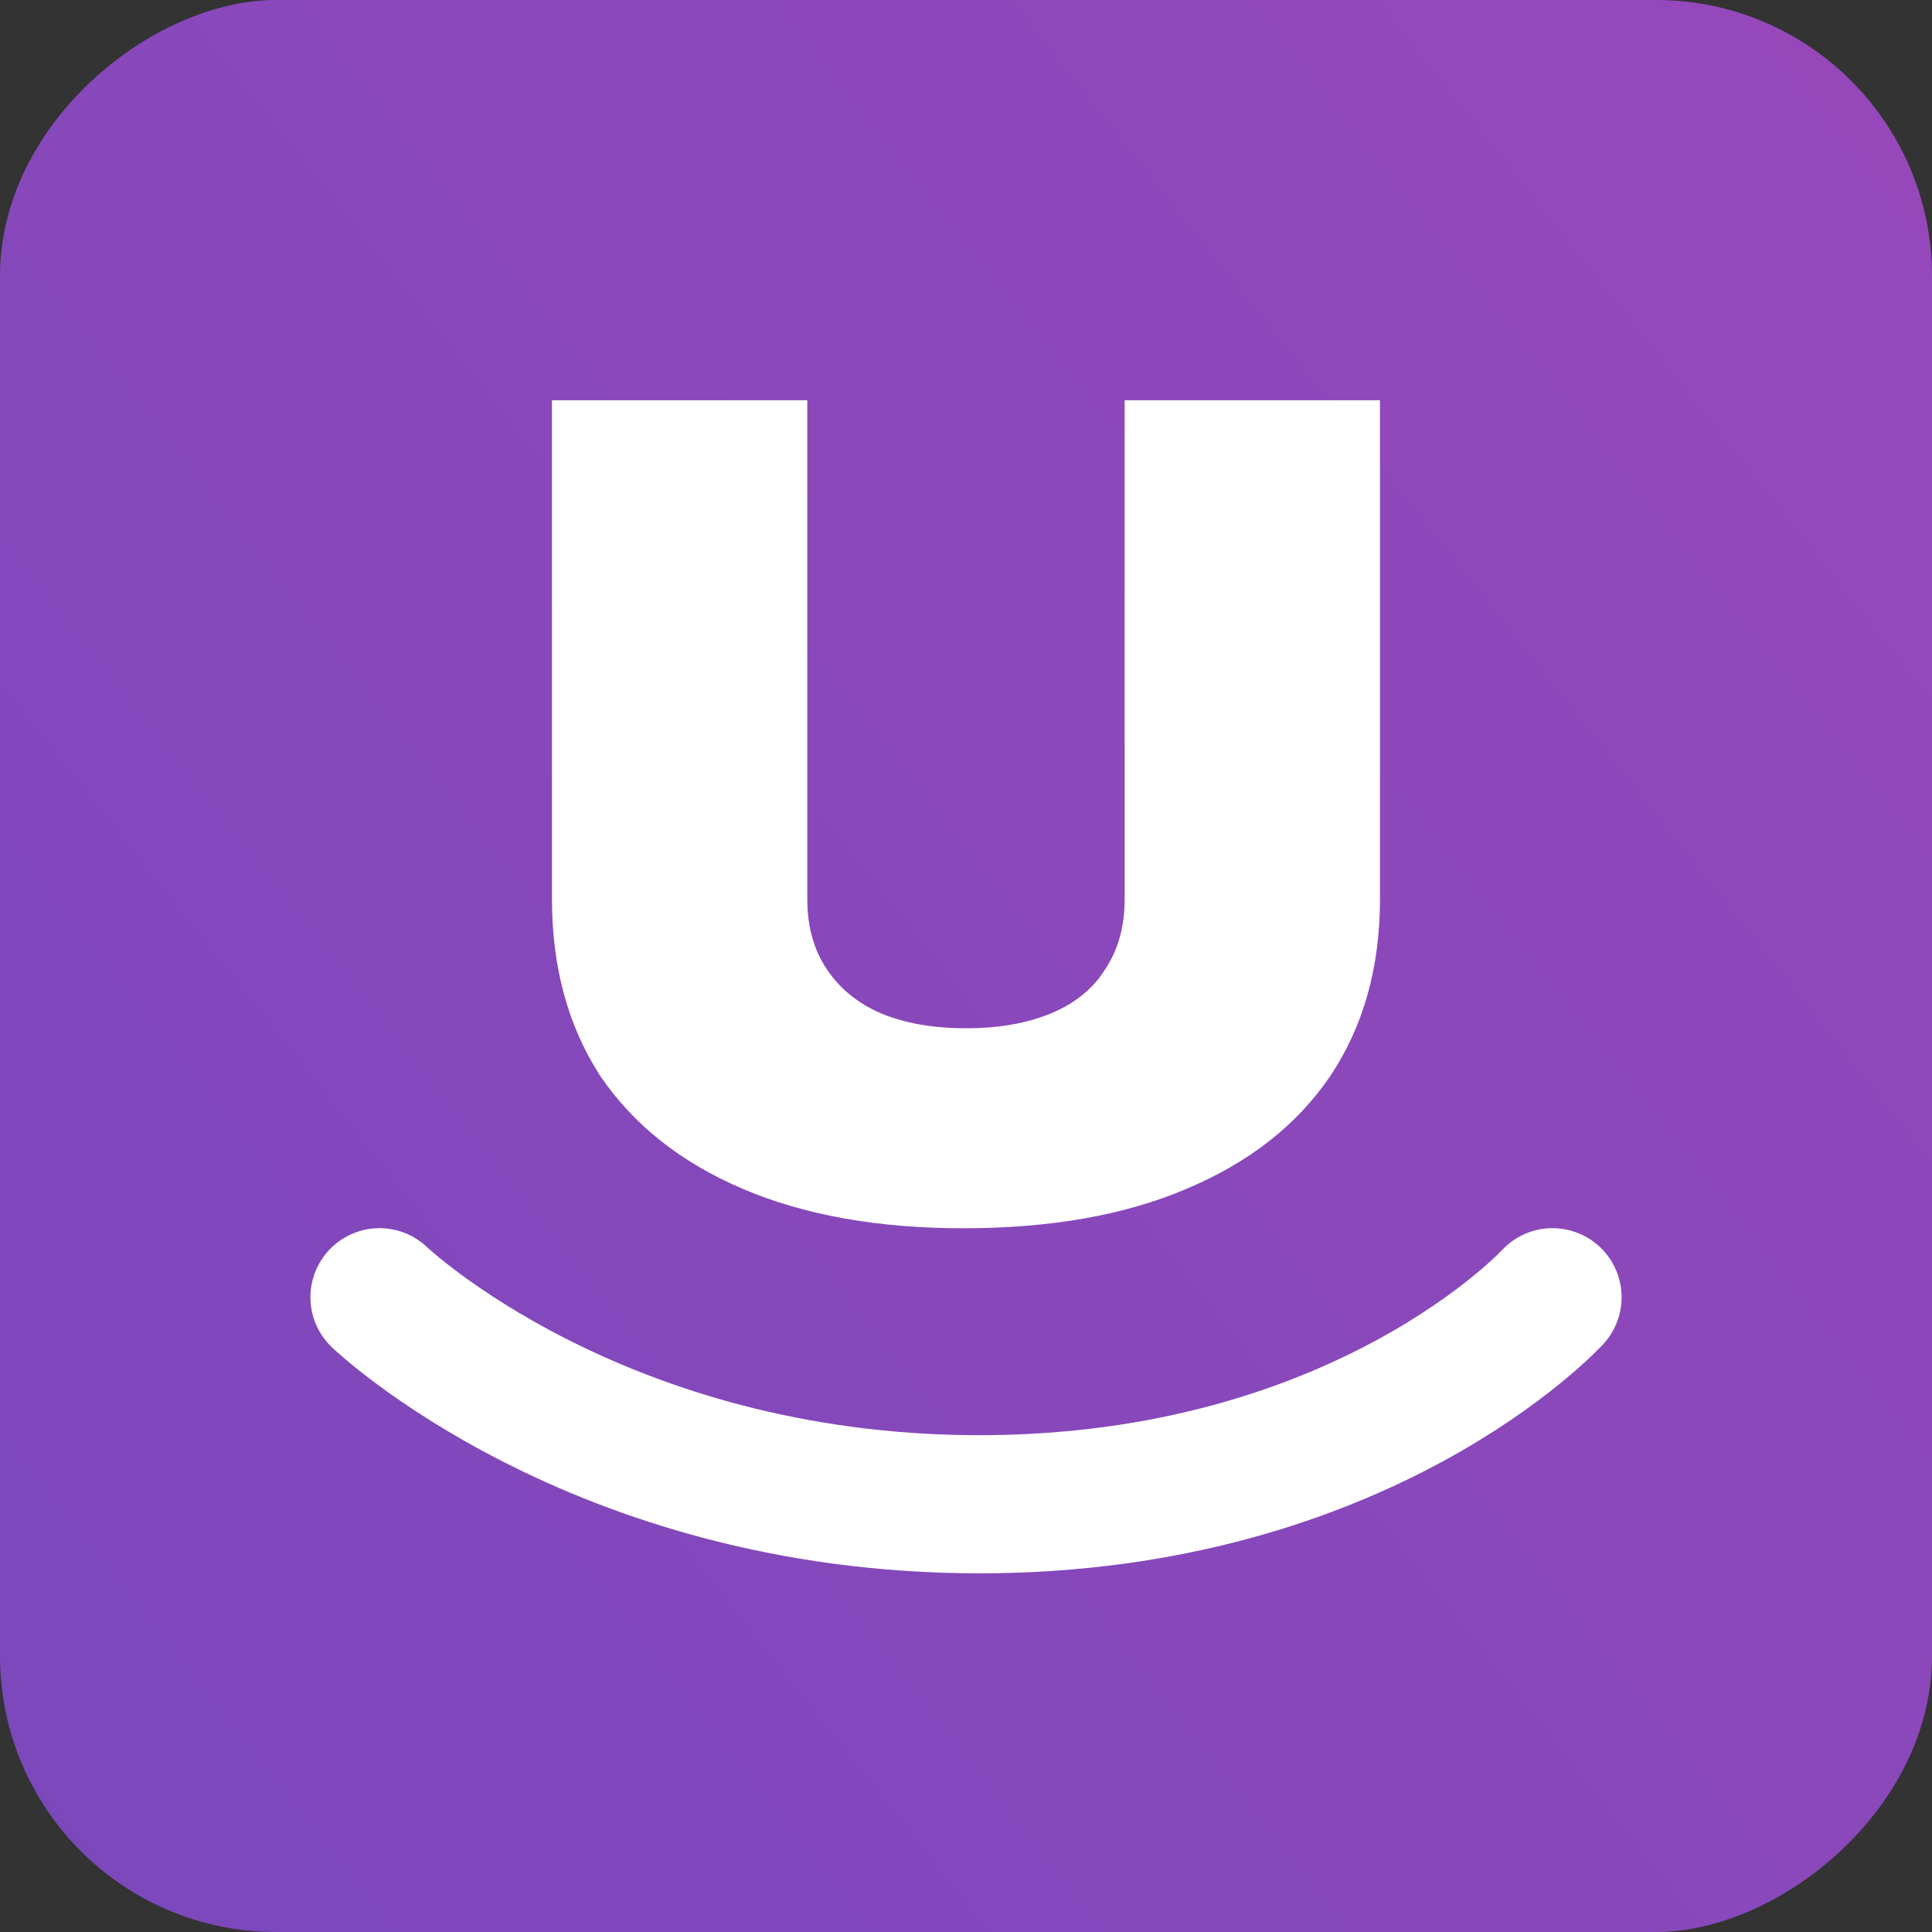 <svg width="40" height="40" viewBox="0 0 40 40" fill="none" xmlns="http://www.w3.org/2000/svg">
<rect x="0" y="0" width="40" height="40" fill="#333333" stroke="none"/>
<rect y="40" width="40" height="40" rx="5.714" transform="rotate(-90 0 40)" fill="url(#paint0_linear_361_1085)"/>
<path d="M19.943 25.43C18.171 25.43 16.647 25.157 15.371 24.611C14.095 24.066 13.114 23.287 12.428 22.276C11.762 21.249 11.428 20.029 11.428 18.616V8.287H16.714V18.616C16.714 19.178 16.847 19.66 17.114 20.061C17.381 20.462 17.752 20.767 18.228 20.976C18.724 21.184 19.314 21.289 20 21.289C20.686 21.289 21.276 21.184 21.771 20.976C22.266 20.767 22.638 20.462 22.886 20.061C23.152 19.66 23.285 19.178 23.285 18.616V8.287H28.571V18.616C28.571 20.029 28.228 21.249 27.543 22.276C26.857 23.287 25.866 24.066 24.571 24.611C23.295 25.157 21.752 25.43 19.943 25.43Z" fill="white"/>
<path d="M7.857 26.858C7.857 26.858 12.338 31.144 20.276 31.144C28.214 31.144 32.143 26.858 32.143 26.858" stroke="white" stroke-width="2.86" stroke-linecap="round"/>
<defs>
<linearGradient id="paint0_linear_361_1085" x1="-3.889" y1="40" x2="38.333" y2="93.333" gradientUnits="userSpaceOnUse">
<stop stop-color="#7948BB"/>
<stop offset="1" stop-color="#9C48BB"/>
</linearGradient>
</defs>
</svg>
